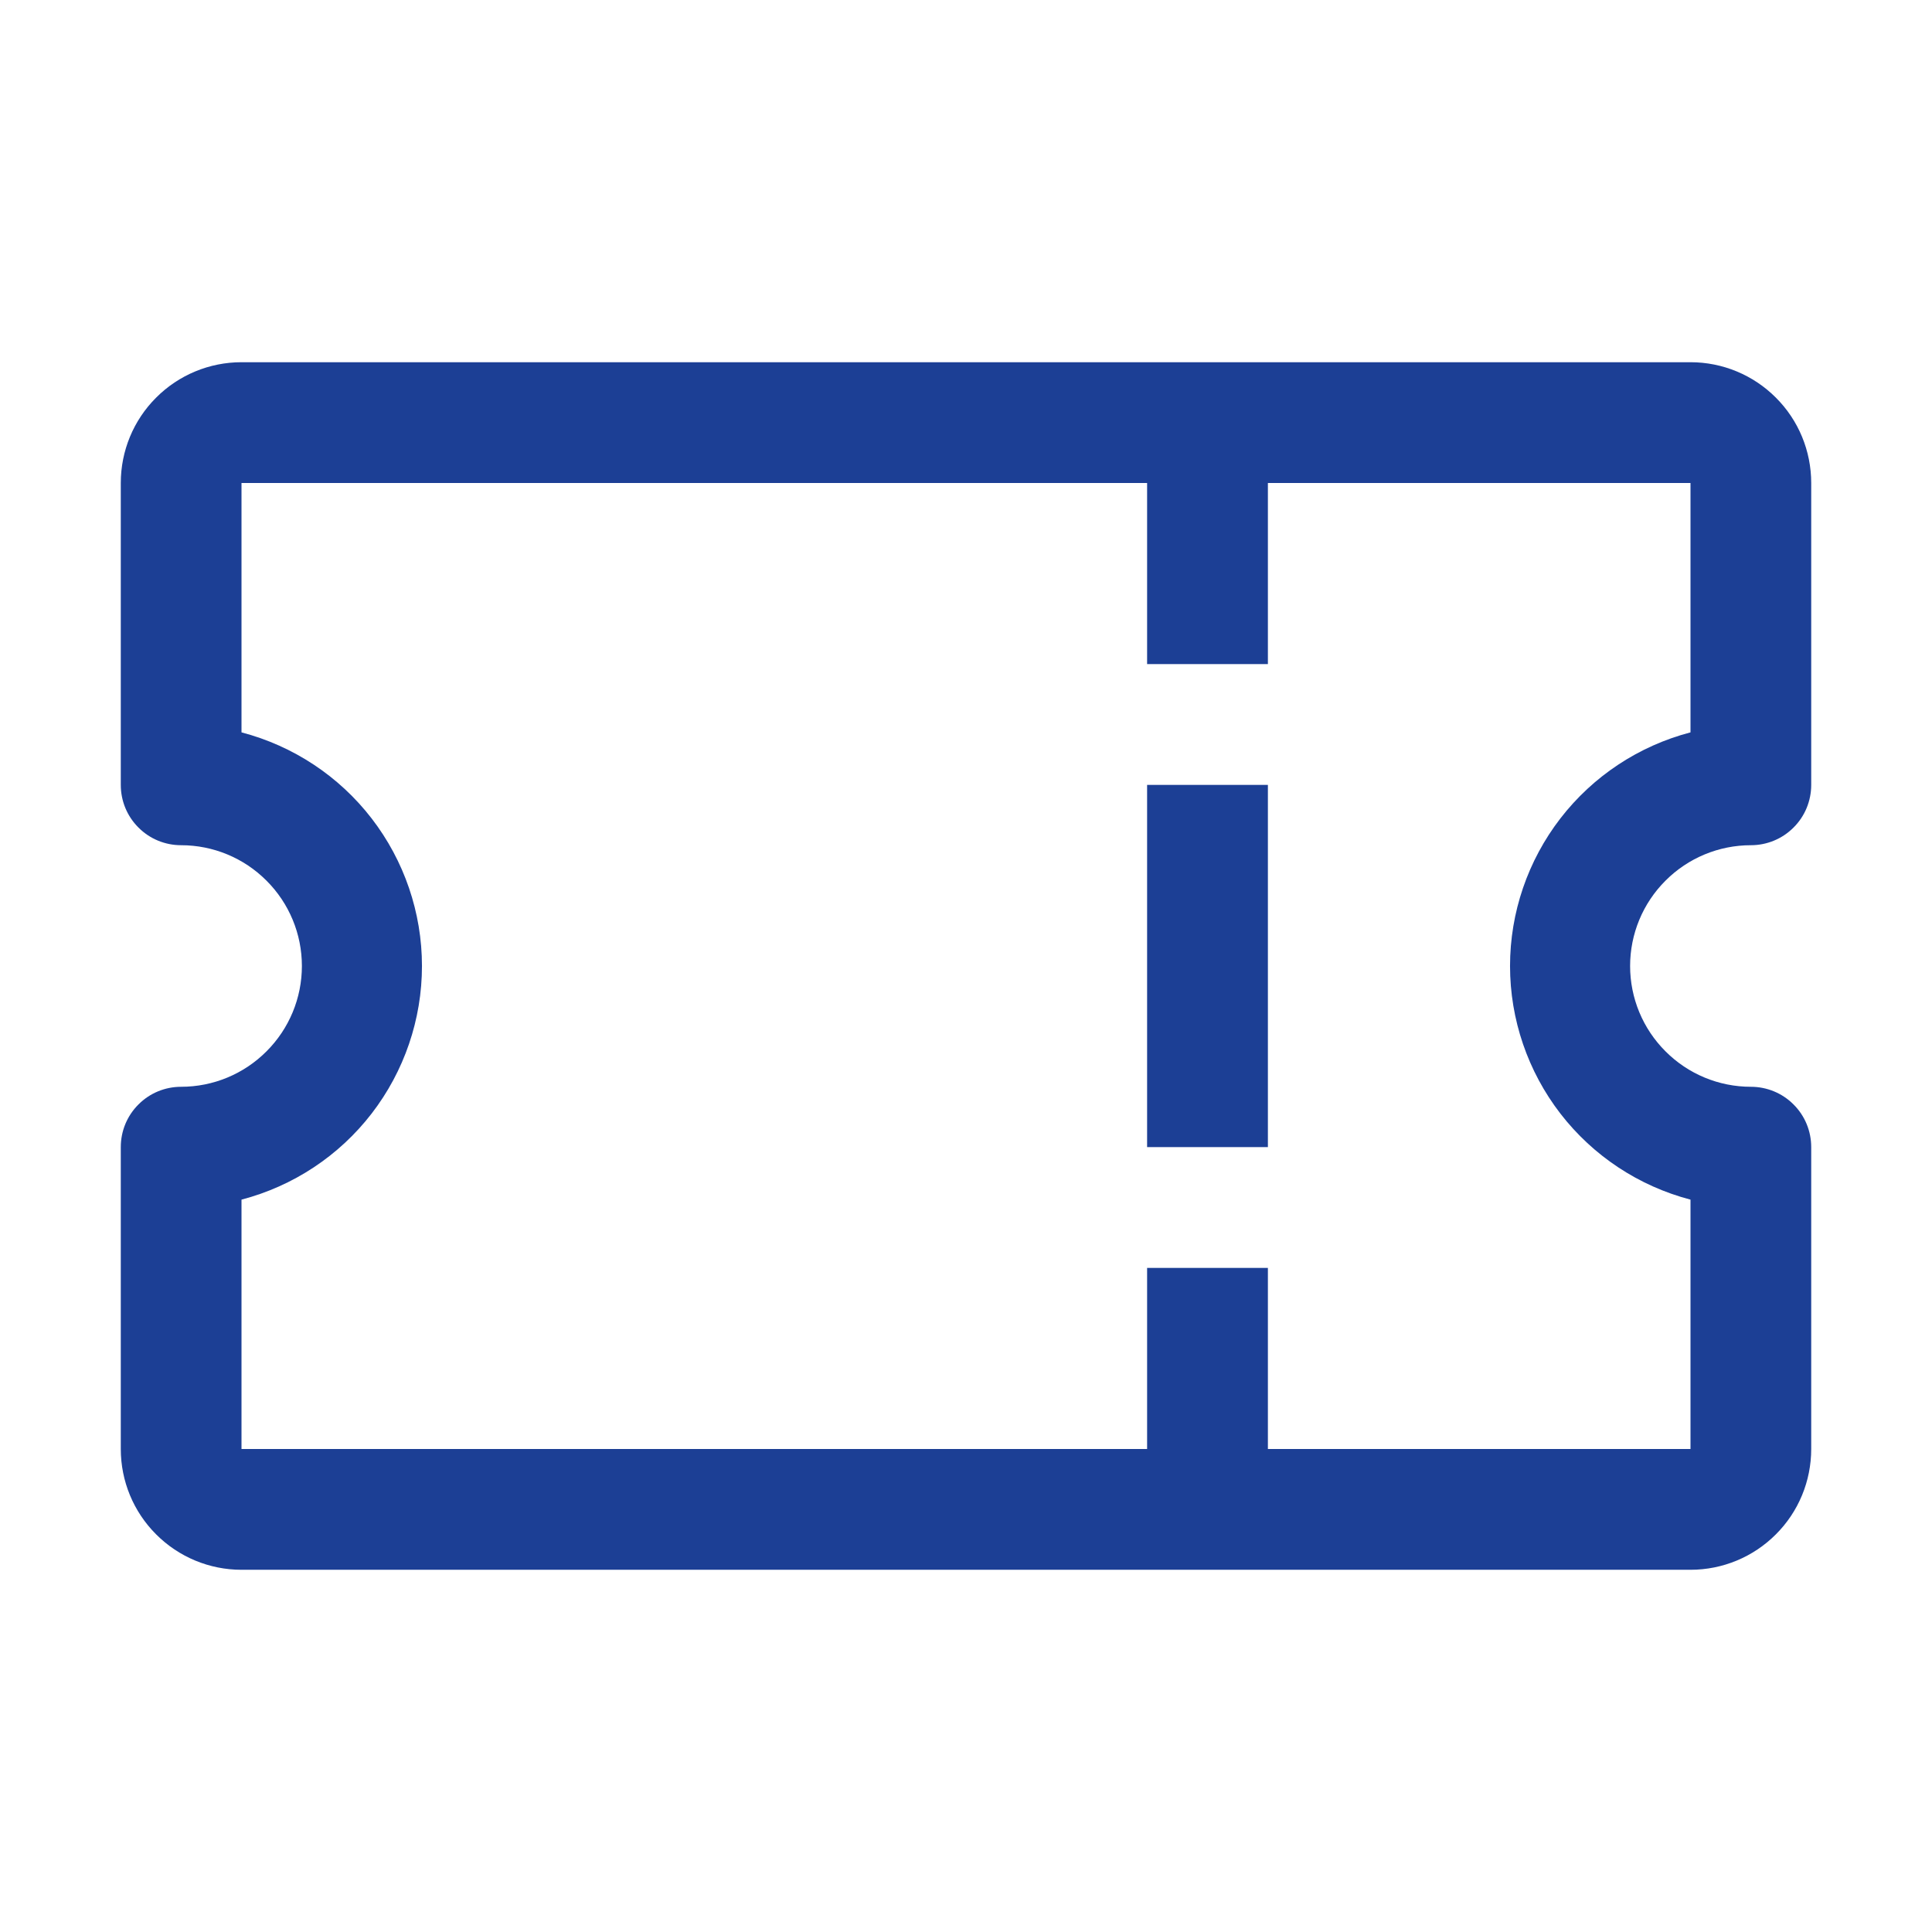 <svg width="27" height="27" viewBox="0 0 27 27" fill="none" xmlns="http://www.w3.org/2000/svg">
<path d="M24.469 11.812C24.692 11.812 24.907 11.724 25.065 11.565C25.224 11.407 25.312 11.193 25.312 10.969V6.75C25.312 6.302 25.135 5.873 24.818 5.557C24.502 5.24 24.073 5.062 23.625 5.062H3.375C2.927 5.062 2.498 5.24 2.182 5.557C1.865 5.873 1.688 6.302 1.688 6.75V10.969C1.688 11.193 1.776 11.407 1.935 11.565C2.093 11.724 2.307 11.812 2.531 11.812C2.979 11.812 3.408 11.99 3.724 12.307C4.041 12.623 4.219 13.052 4.219 13.5C4.219 13.948 4.041 14.377 3.724 14.693C3.408 15.01 2.979 15.188 2.531 15.188C2.307 15.188 2.093 15.276 1.935 15.435C1.776 15.593 1.688 15.807 1.688 16.031V20.25C1.688 20.698 1.865 21.127 2.182 21.443C2.498 21.76 2.927 21.938 3.375 21.938H23.625C24.073 21.938 24.502 21.76 24.818 21.443C25.135 21.127 25.312 20.698 25.312 20.25V16.031C25.312 15.807 25.224 15.593 25.065 15.435C24.907 15.276 24.692 15.188 24.469 15.188C24.021 15.188 23.592 15.01 23.276 14.693C22.959 14.377 22.781 13.948 22.781 13.5C22.781 13.052 22.959 12.623 23.276 12.307C23.592 11.99 24.021 11.812 24.469 11.812ZM23.625 16.765V20.25H17.719V17.719H16.031V20.25H3.375V16.765C4.097 16.576 4.737 16.154 5.193 15.563C5.649 14.972 5.897 14.246 5.897 13.5C5.897 12.754 5.649 12.028 5.193 11.437C4.737 10.846 4.097 10.424 3.375 10.235V6.75H16.031V9.281H17.719V6.75H23.625V10.235C22.903 10.424 22.264 10.846 21.807 11.437C21.351 12.028 21.103 12.754 21.103 13.5C21.103 14.246 21.351 14.972 21.807 15.563C22.264 16.154 22.903 16.576 23.625 16.765Z" fill="#1C3F95"/>
<path d="M16.031 10.969H17.719V16.031H16.031V10.969Z" fill="#1C3F95"/>
</svg>
